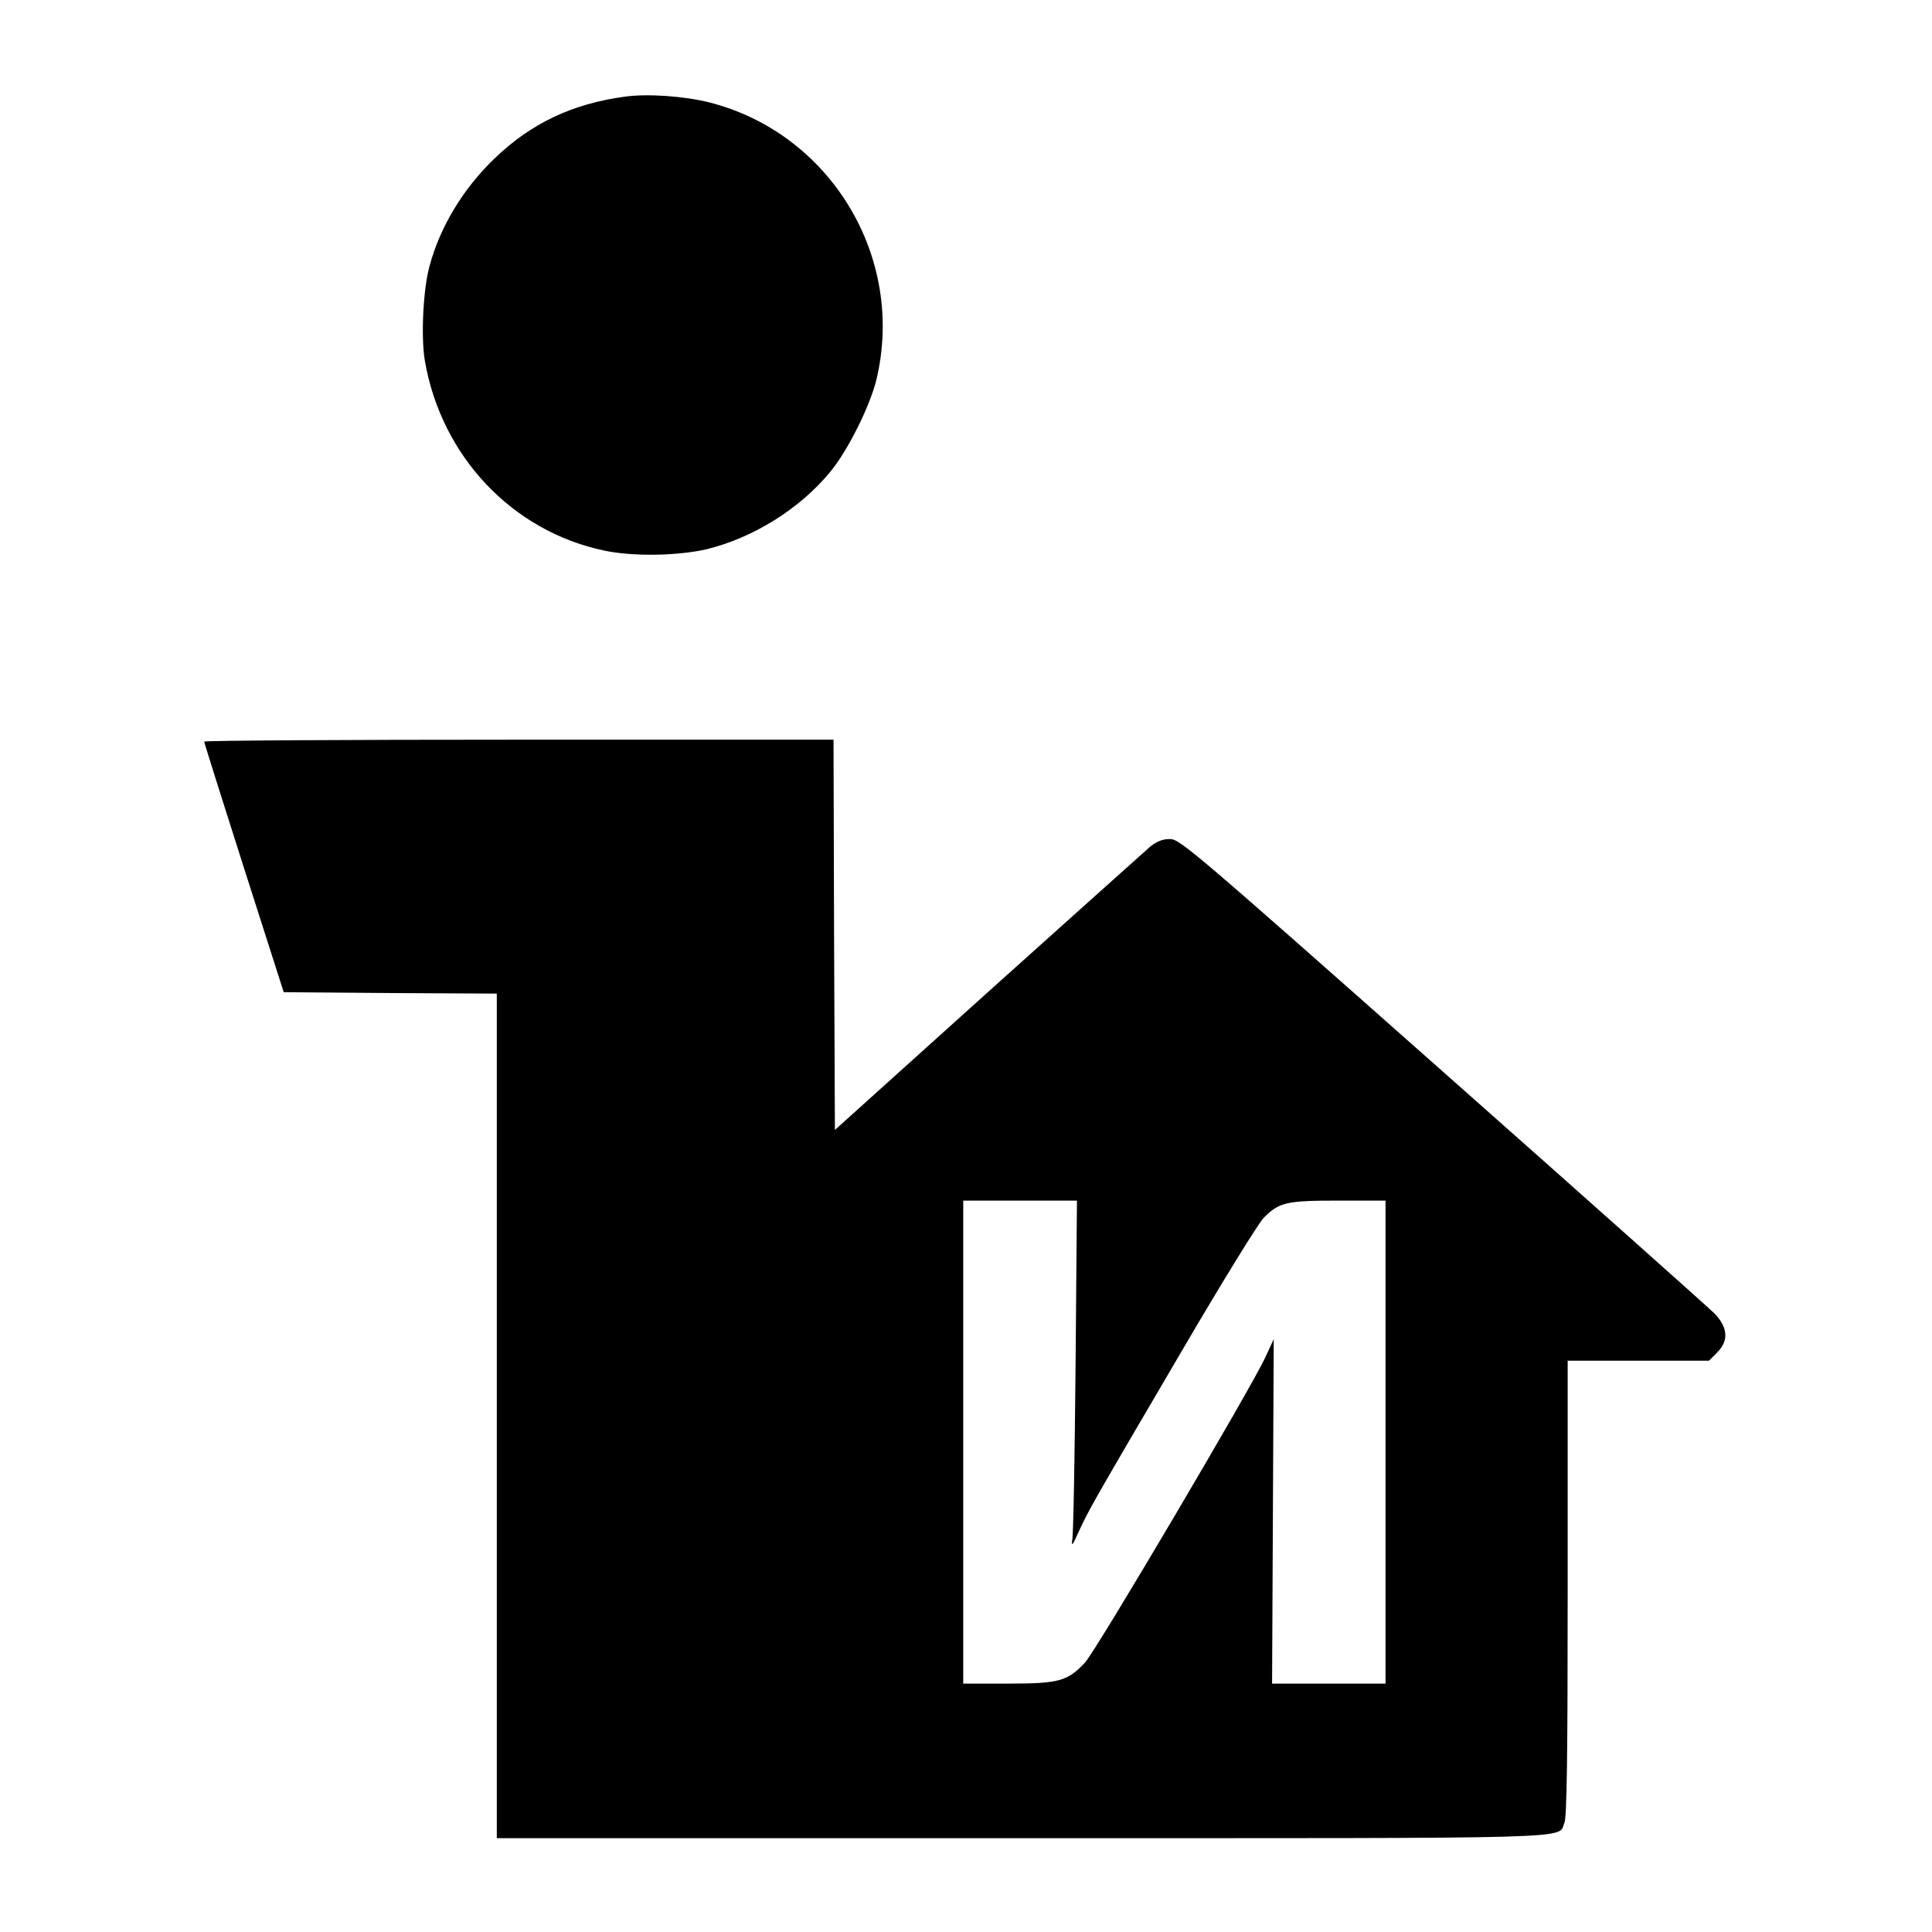 <?xml version="1.0" standalone="no"?>
<!DOCTYPE svg PUBLIC "-//W3C//DTD SVG 20010904//EN"
 "http://www.w3.org/TR/2001/REC-SVG-20010904/DTD/svg10.dtd">
<svg version="1.0" xmlns="http://www.w3.org/2000/svg"
 width="700pt" height="700pt" viewBox="0 0 700 700"
 preserveAspectRatio="xMidYMid meet">
<g transform="translate(0,700) scale(0.1,-0.1)"
fill="#000000" stroke="none">
<path d="M2265 6650 c-192 -26 -341 -97 -473 -224 -113 -108 -198 -248 -236
-391 -23 -84 -31 -255 -17 -340 59 -347 316 -620 651 -690 103 -22 266 -19
370 5 168 41 336 145 447 279 64 77 144 237 168 334 107 443 -165 894 -605
1006 -92 23 -224 32 -305 21z"/>
<path d="M740 4313 c0 -5 65 -210 144 -458 l144 -450 386 -3 386 -2 0 -1530 0
-1530 1900 0 c2068 0 1942 -4 1968 55 9 19 12 233 12 850 l0 825 256 0 256 0
29 29 c43 43 40 90 -8 141 -21 21 -465 417 -987 879 -900 797 -951 841 -987
841 -26 0 -47 -8 -71 -27 -18 -16 -283 -253 -588 -527 l-555 -500 -3 707 -2
707 -1140 0 c-627 0 -1140 -3 -1140 -7z m3157 -2260 c-3 -329 -8 -614 -12
-633 -4 -26 2 -18 25 34 37 79 42 89 380 665 140 239 270 450 289 469 56 56
81 62 271 62 l170 0 0 -875 0 -875 -206 0 -205 0 3 624 3 624 -31 -67 c-52
-112 -614 -1064 -653 -1105 -63 -67 -93 -76 -278 -76 l-163 0 0 875 0 875 206
0 206 0 -5 -597z"/>
</g>
</svg>
